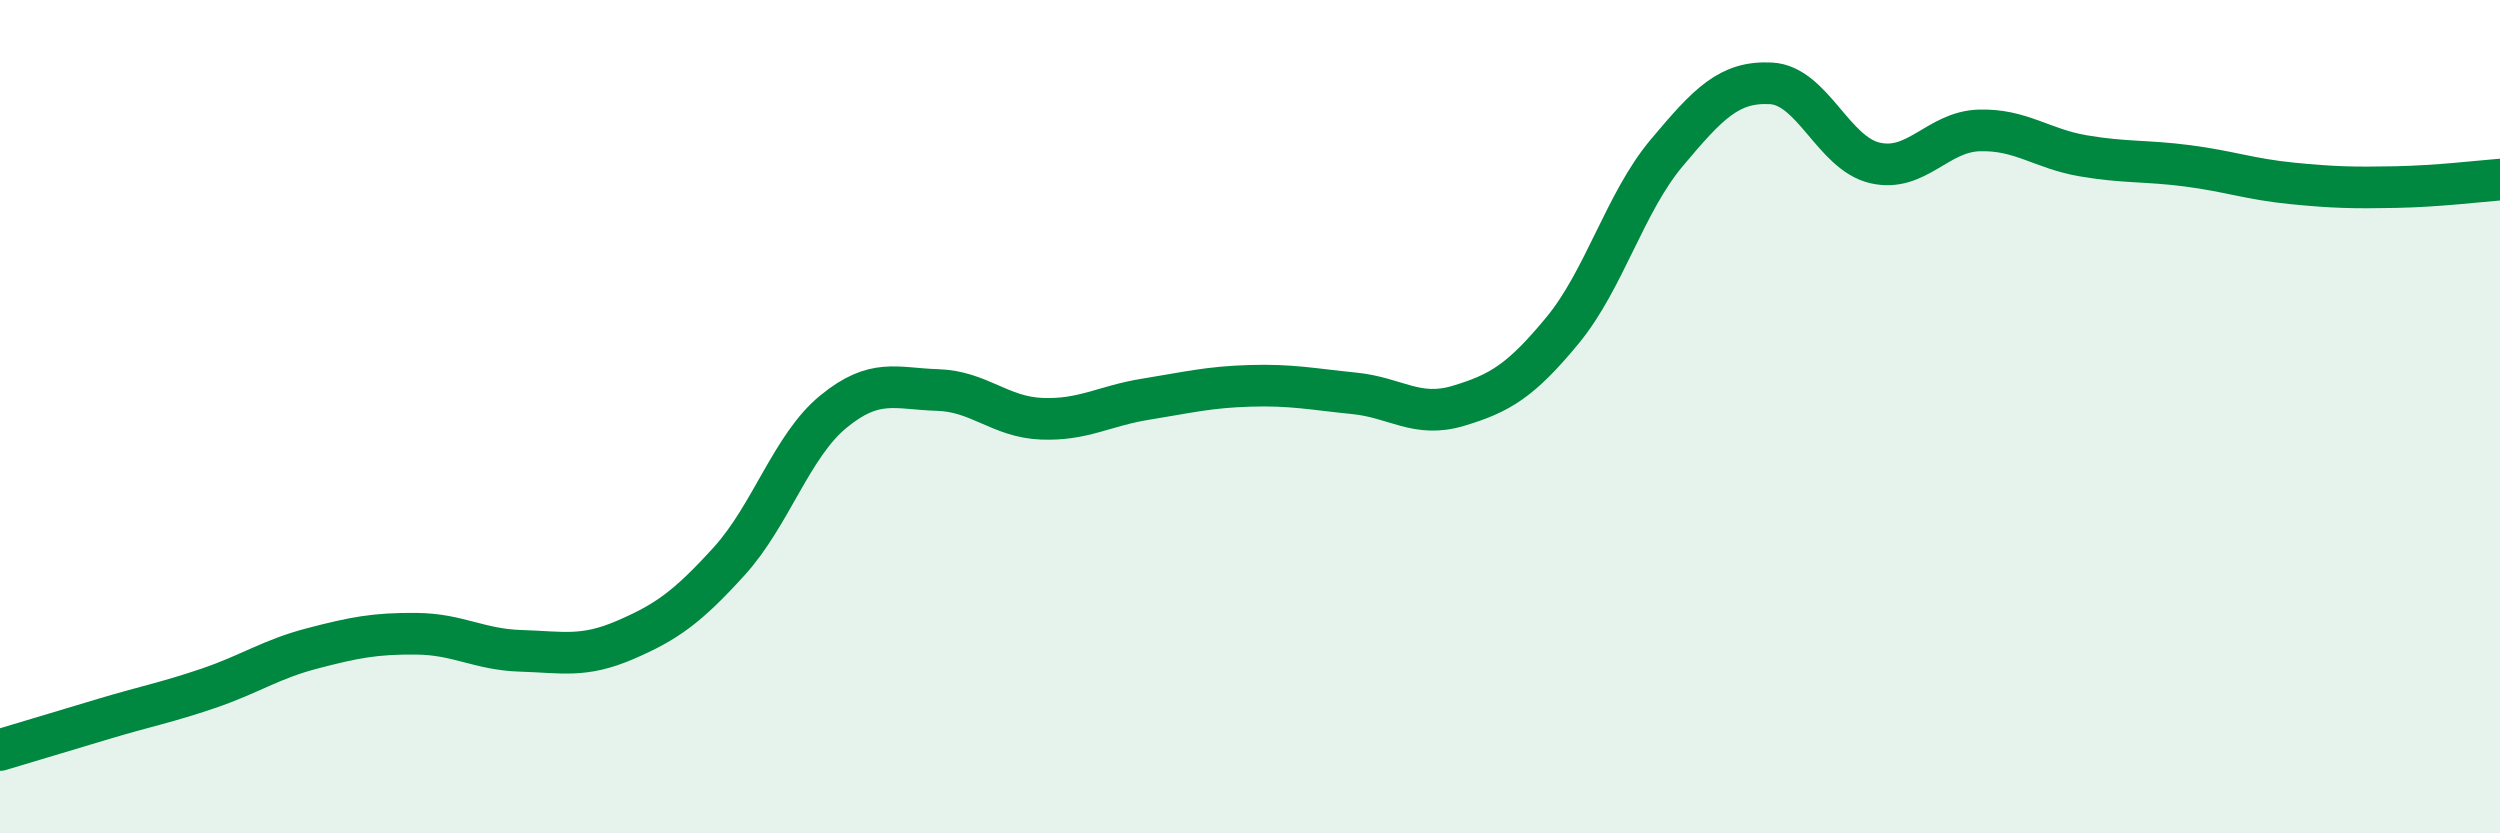 
    <svg width="60" height="20" viewBox="0 0 60 20" xmlns="http://www.w3.org/2000/svg">
      <path
        d="M 0,18 C 0.5,17.85 1.5,17.55 2.5,17.25 C 3.5,16.95 4,16.86 5,16.52 C 6,16.18 6.5,15.82 7.5,15.56 C 8.5,15.3 9,15.2 10,15.21 C 11,15.22 11.5,15.59 12.5,15.62 C 13.5,15.65 14,15.79 15,15.36 C 16,14.93 16.5,14.57 17.5,13.47 C 18.5,12.37 19,10.7 20,9.88 C 21,9.06 21.5,9.33 22.5,9.36 C 23.5,9.39 24,10.01 25,10.05 C 26,10.09 26.5,9.74 27.5,9.58 C 28.5,9.42 29,9.29 30,9.26 C 31,9.23 31.5,9.34 32.5,9.44 C 33.5,9.54 34,10.04 35,9.74 C 36,9.44 36.5,9.14 37.5,7.93 C 38.5,6.72 39,4.86 40,3.67 C 41,2.48 41.5,1.95 42.5,2 C 43.5,2.05 44,3.68 45,3.91 C 46,4.14 46.5,3.16 47.5,3.13 C 48.5,3.1 49,3.57 50,3.74 C 51,3.91 51.5,3.85 52.5,3.98 C 53.5,4.11 54,4.3 55,4.4 C 56,4.5 56.5,4.51 57.5,4.49 C 58.5,4.47 59.5,4.35 60,4.31L60 20L0 20Z"
        fill="#008740"
        opacity="0.1"
        stroke-linecap="round"
        stroke-linejoin="round"
      />
      <path
        d="M 0,18 C 0.5,17.85 1.5,17.55 2.5,17.25 C 3.5,16.95 4,16.86 5,16.52 C 6,16.18 6.5,15.82 7.5,15.56 C 8.5,15.3 9,15.2 10,15.21 C 11,15.22 11.5,15.59 12.5,15.62 C 13.5,15.65 14,15.79 15,15.36 C 16,14.93 16.5,14.57 17.5,13.47 C 18.5,12.37 19,10.7 20,9.88 C 21,9.06 21.5,9.33 22.5,9.36 C 23.5,9.39 24,10.01 25,10.05 C 26,10.09 26.5,9.74 27.5,9.58 C 28.5,9.42 29,9.29 30,9.26 C 31,9.23 31.5,9.34 32.5,9.44 C 33.5,9.54 34,10.04 35,9.74 C 36,9.44 36.5,9.14 37.5,7.93 C 38.5,6.72 39,4.86 40,3.67 C 41,2.48 41.5,1.95 42.5,2 C 43.5,2.05 44,3.68 45,3.91 C 46,4.14 46.5,3.16 47.5,3.13 C 48.5,3.1 49,3.57 50,3.74 C 51,3.91 51.5,3.85 52.5,3.98 C 53.5,4.11 54,4.3 55,4.4 C 56,4.5 56.5,4.51 57.5,4.49 C 58.5,4.47 59.5,4.35 60,4.31"
        stroke="#008740"
        stroke-width="1"
        fill="none"
        stroke-linecap="round"
        stroke-linejoin="round"
      />
    </svg>
  